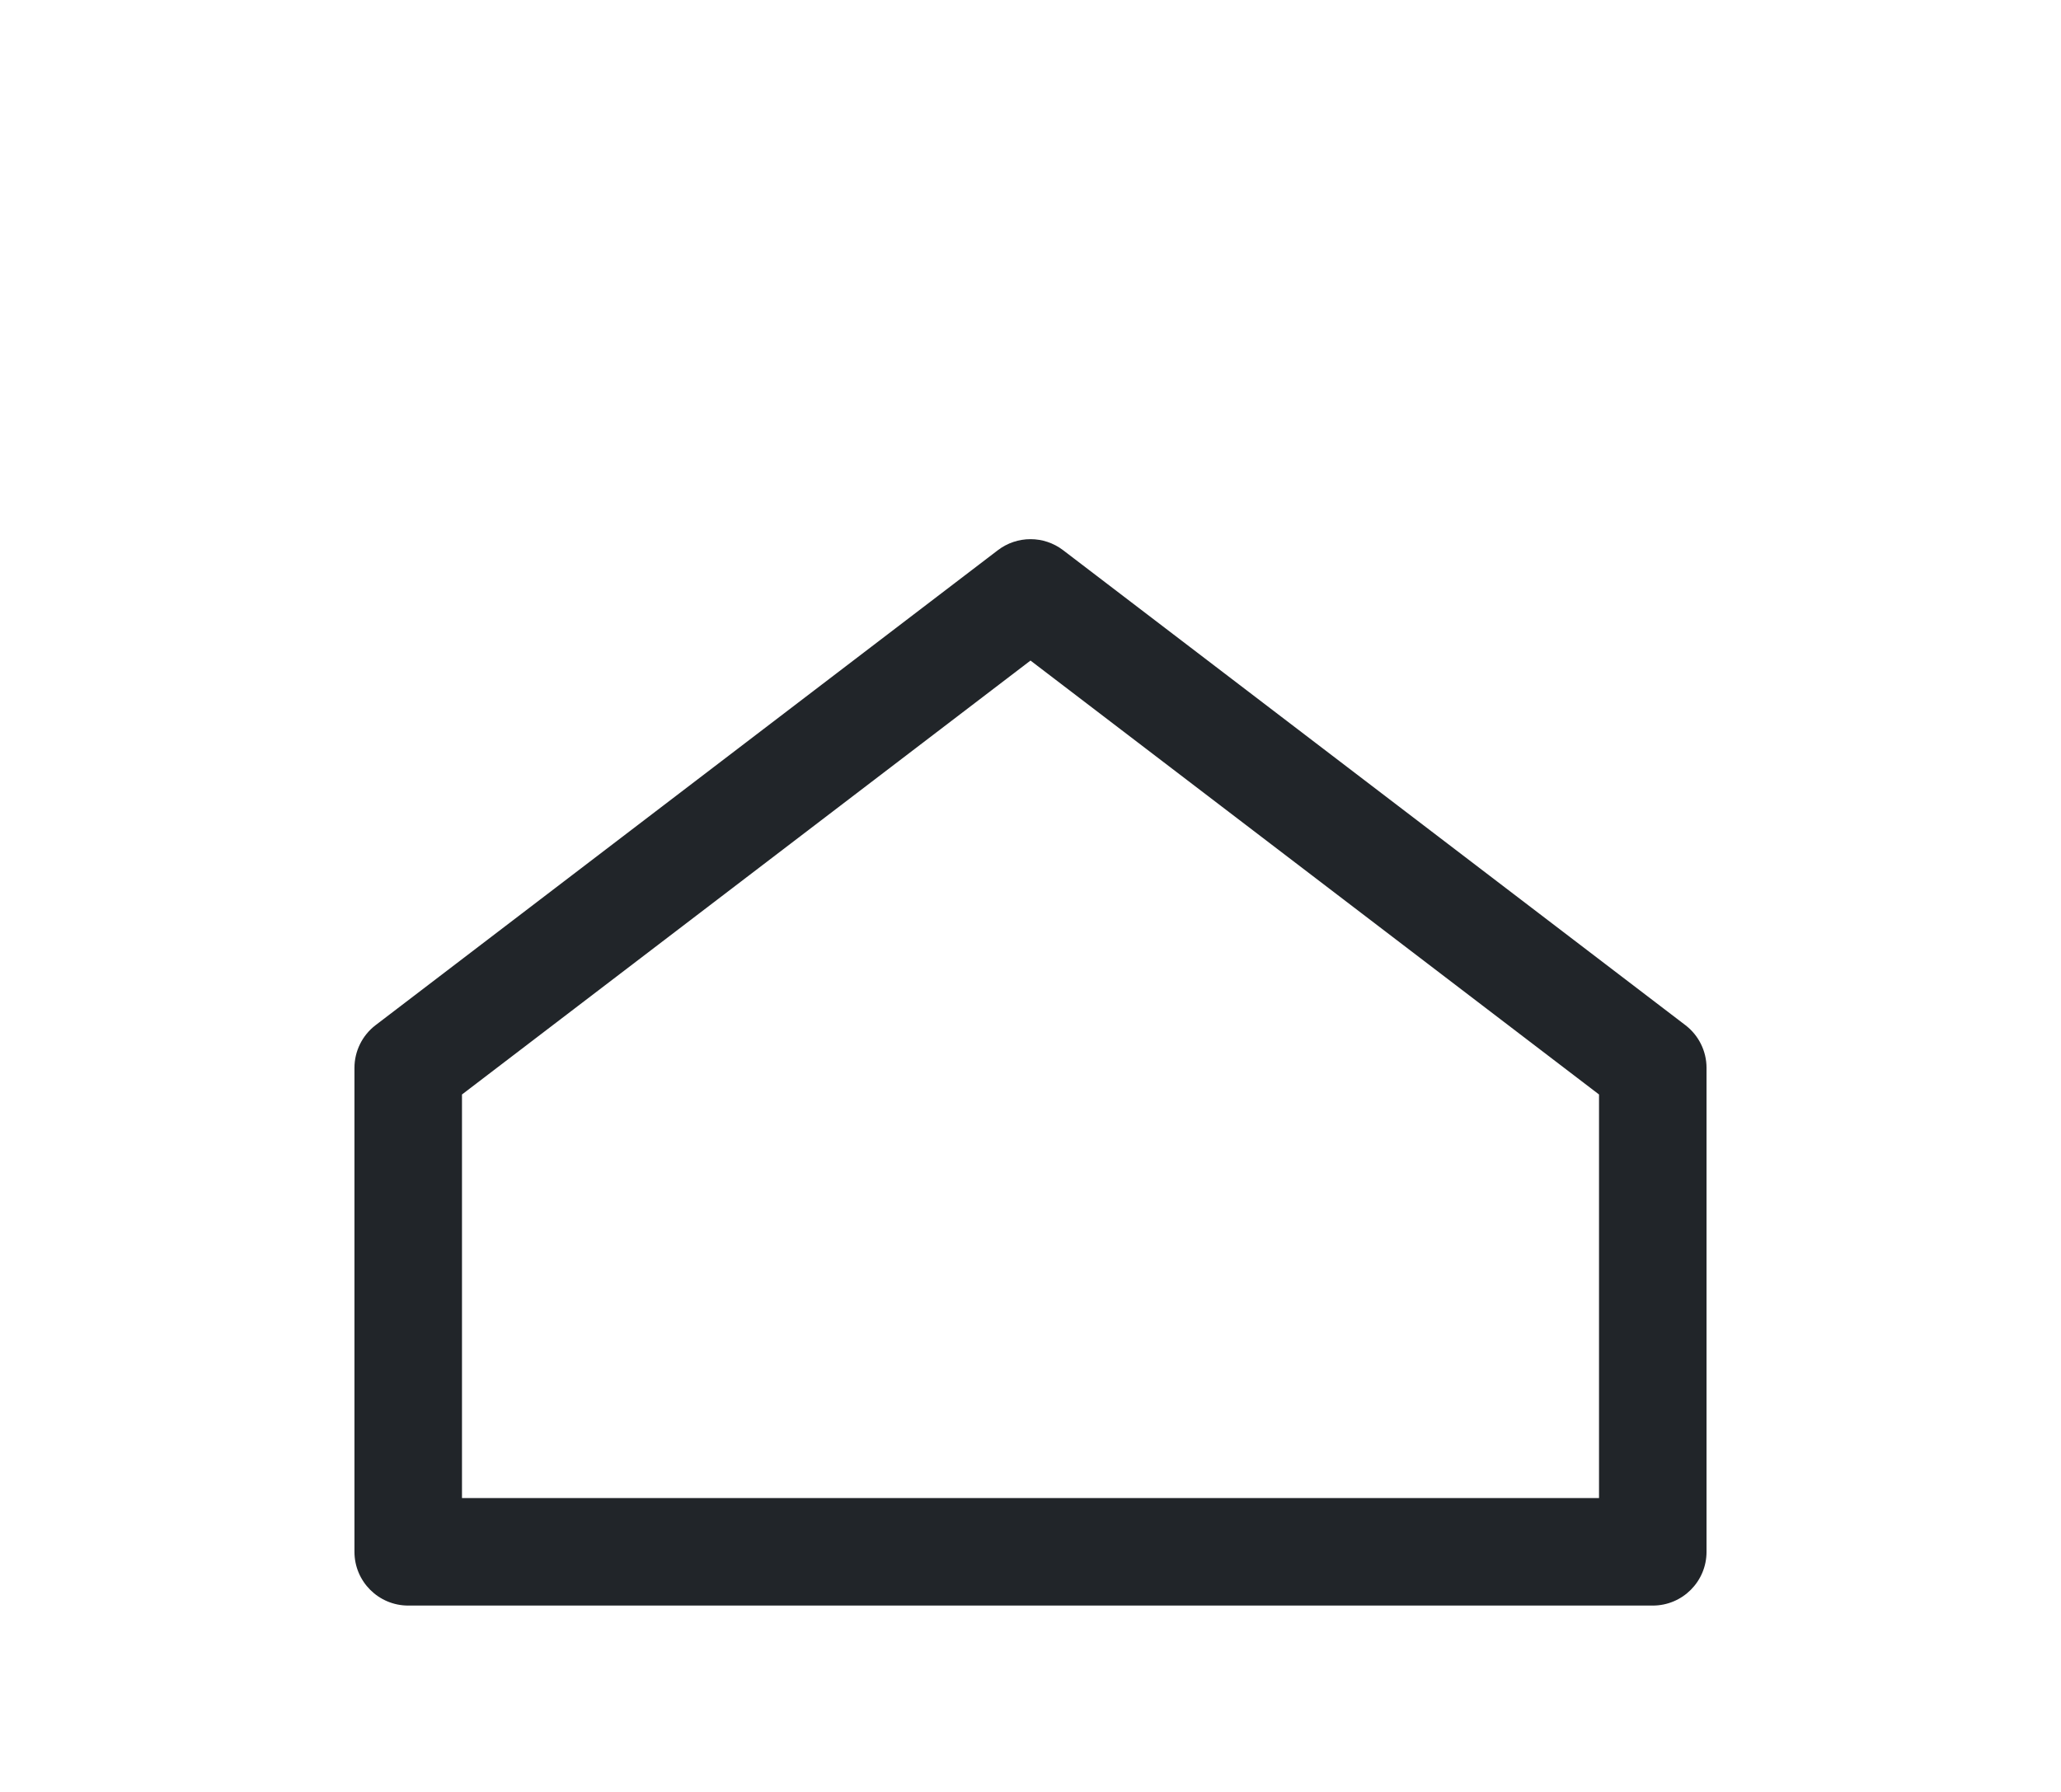 <?xml version="1.0" encoding="utf-8"?>
<!-- Generator: Adobe Illustrator 23.0.2, SVG Export Plug-In . SVG Version: 6.00 Build 0)  -->
<svg version="1.1" id="Opmaak" xmlns="http://www.w3.org/2000/svg" xmlns:xlink="http://www.w3.org/1999/xlink" x="0px" y="0px"
	 viewBox="0 0 230 200" style="enable-background:new 0 0 230 200;" xml:space="preserve">
<style type="text/css">
	.st0{fill:none;}
	.st1{fill:none;stroke:#212529;stroke-width:12;stroke-linecap:round;stroke-linejoin:round;stroke-miterlimit:10;}
	.st2{fill:none;stroke:#147F2D;stroke-width:12;stroke-linecap:round;stroke-linejoin:round;stroke-miterlimit:10;}
	.st3{fill:#212529;}
</style>
<rect class="st0" width="230" height="200"/>
<path class="st3" d="M184.444,179.2H45.556c-3.313,0-6-2.687-6-6v-54.011c0-1.871,0.873-3.634,2.359-4.77
	l69.444-53.011c2.15-1.641,5.132-1.641,7.281,0l69.444,53.011c1.487,1.136,2.359,2.898,2.359,4.77
	v54.011C190.444,176.513,187.758,179.2,184.444,179.2z M51.556,167.2h126.889V122.157L115,73.726
	L51.556,122.157V167.2z"/>
</svg>
